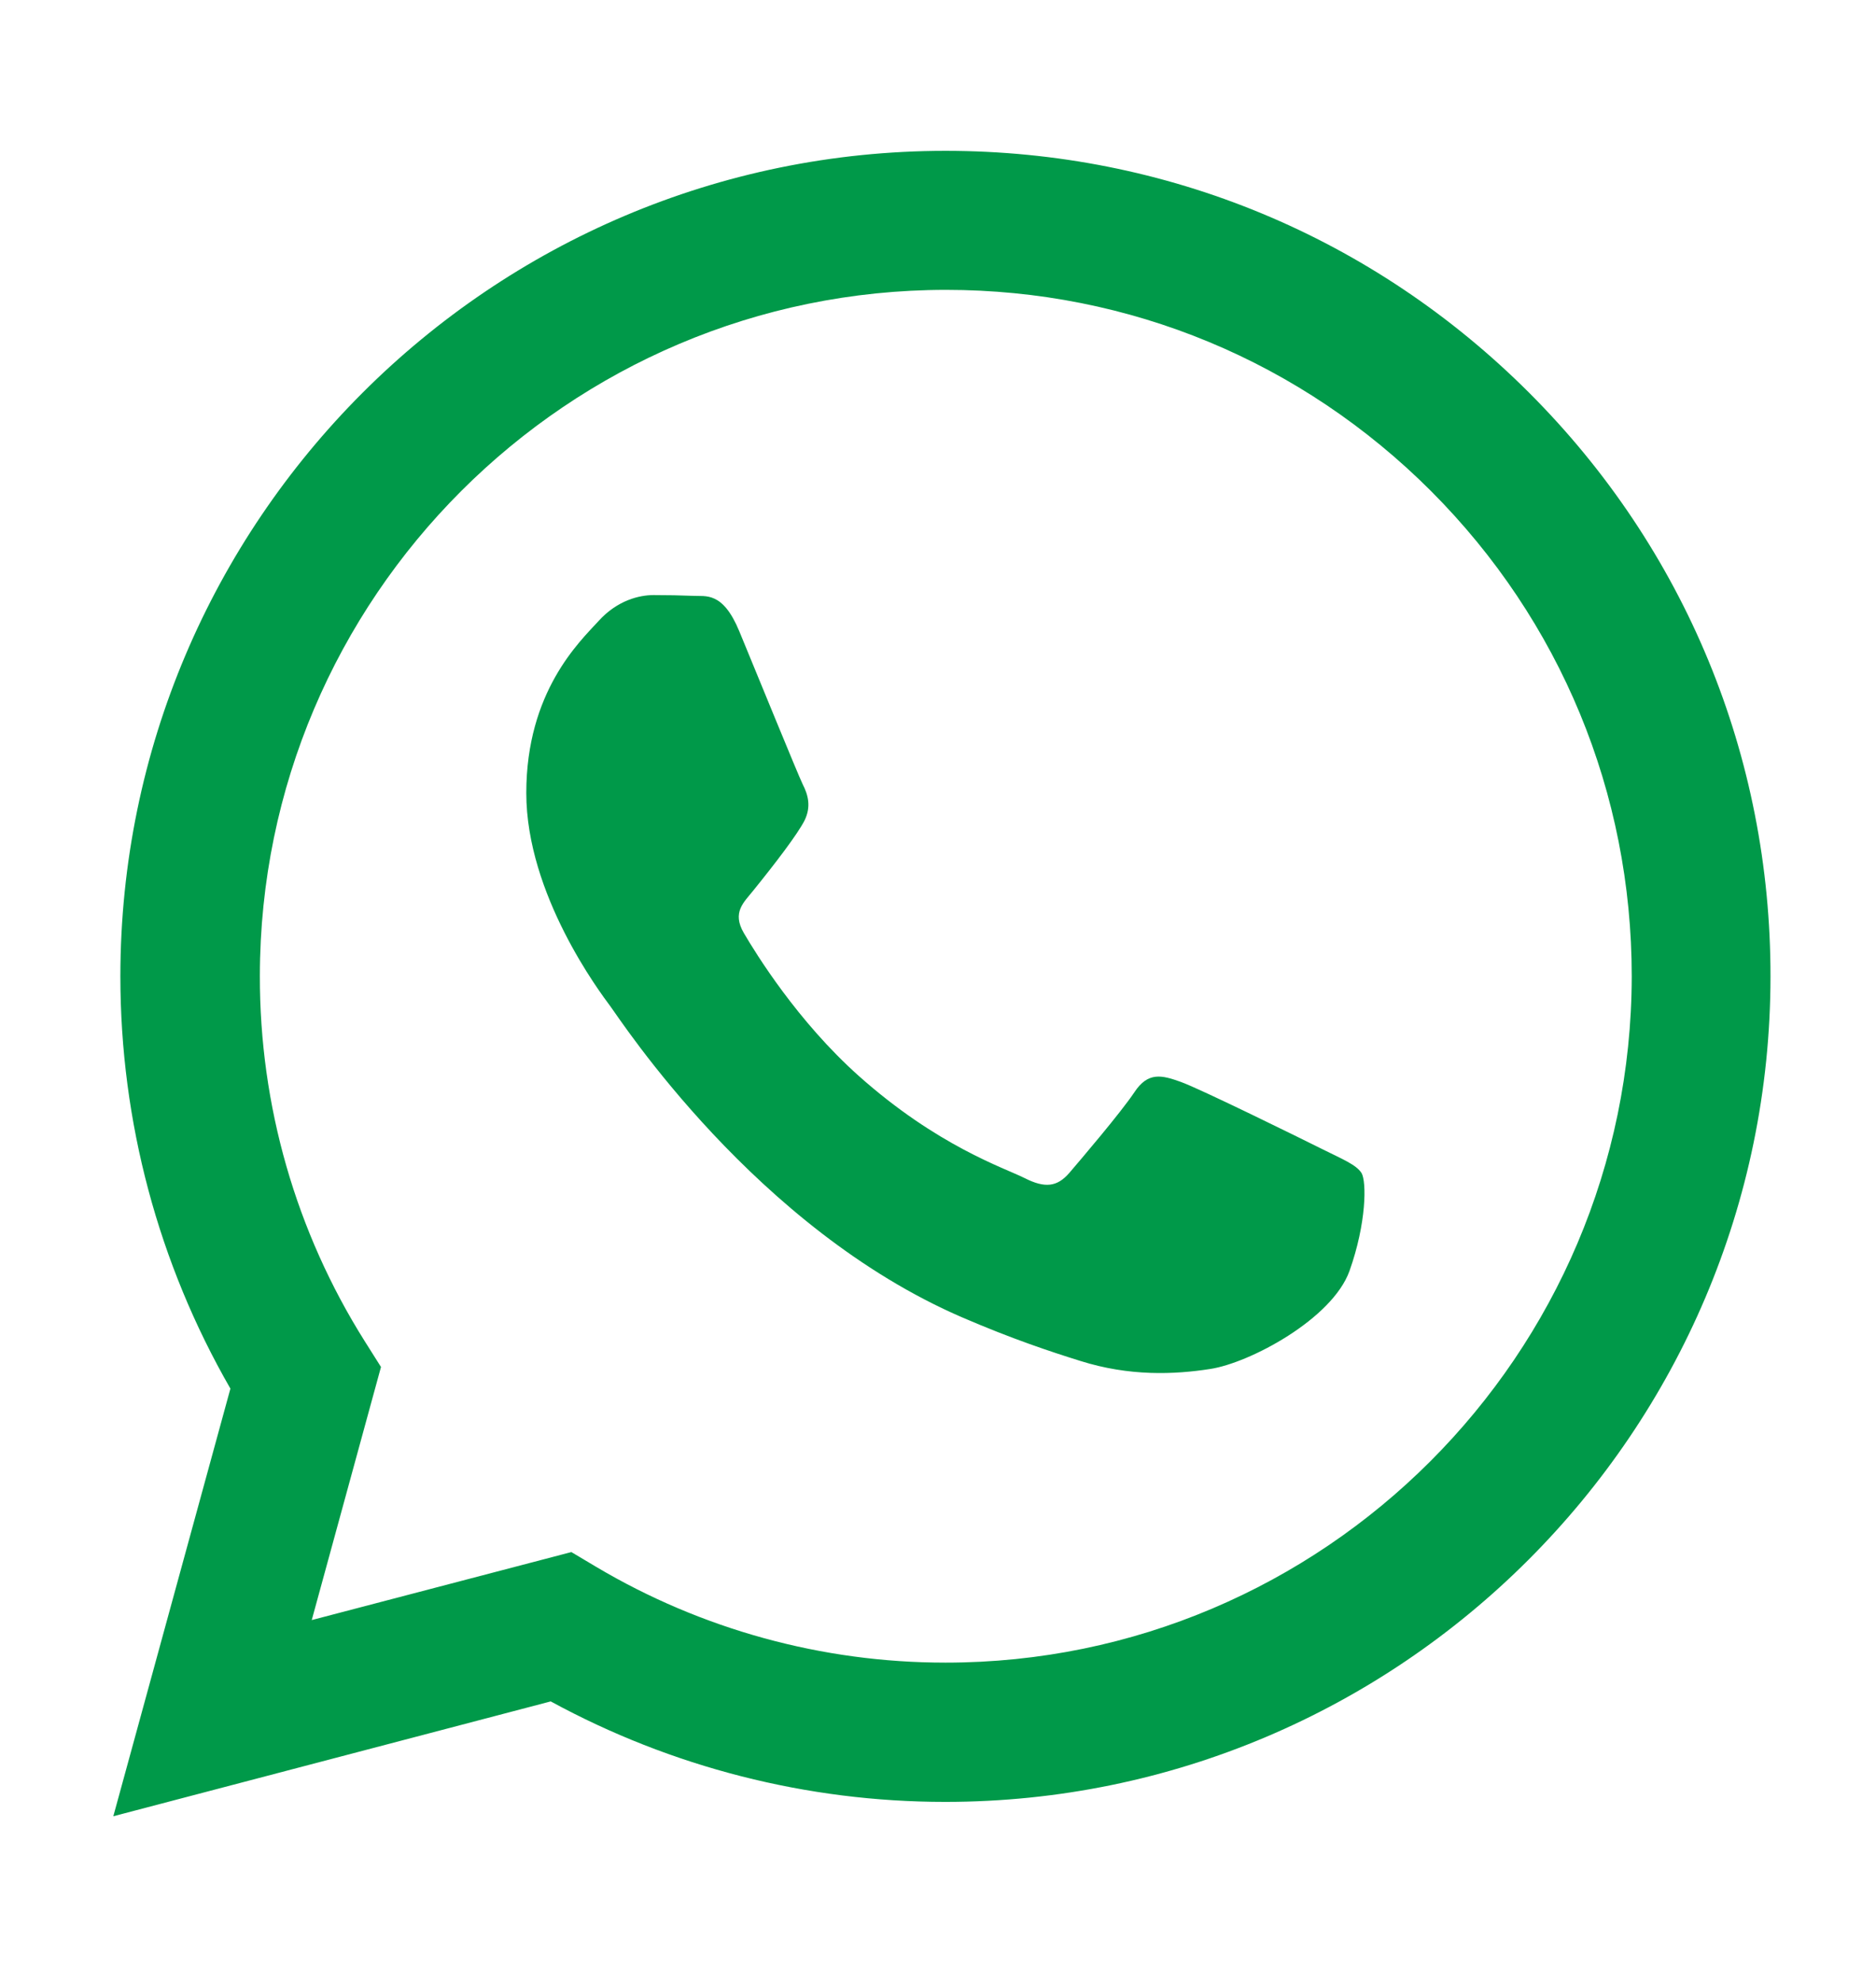 <?xml version="1.0" encoding="utf-8"?>
<!-- Generator: Adobe Illustrator 27.0.0, SVG Export Plug-In . SVG Version: 6.00 Build 0)  -->
<svg version="1.1" id="Layer_1" xmlns="http://www.w3.org/2000/svg" xmlns:xlink="http://www.w3.org/1999/xlink" x="0px" y="0px"
	 viewBox="0 0 745 787" style="enable-background:new 0 0 745 787;" xml:space="preserve">
<style type="text/css">
	.st0{fill-rule:evenodd;clip-rule:evenodd;fill:#009949;}
</style>
<g>
	<path class="st0" d="M607.3,156c-61.9-61.9-144.2-96.1-231.8-96.1c-180.6,0-327.6,147-327.7,327.7c0,57.8,15.1,114.1,43.7,163.8
		L45,721.2l173.7-45.6c47.9,26.1,101.8,39.9,156.6,39.9h0.1c180.6,0,327.6-147,327.7-327.7C703.2,300.3,669.2,217.9,607.3,156
		L607.3,156z M375.5,660.2h-0.1c-48.9,0-96.8-13.2-138.6-38l-9.9-5.9l-103.1,27l27.5-100.5l-6.5-10.3c-27.3-43.4-41.7-93.5-41.6-145
		c0.1-150.2,122.3-272.4,272.5-272.4c72.8,0,141.1,28.4,192.6,79.9c51.4,51.5,79.7,119.9,79.7,192.7
		C647.8,538,525.6,660.2,375.5,660.2L375.5,660.2z M524.9,456.2c-8.2-4.1-48.4-23.9-56-26.6c-7.5-2.7-13-4.1-18.4,4.1
		c-5.5,8.2-21.2,26.6-25.9,32.1c-4.8,5.5-9.6,6.1-17.7,2c-8.2-4.1-34.6-12.7-65.9-40.6c-24.3-21.7-40.8-48.5-45.6-56.7
		c-4.8-8.2,0-12.2,3.6-16.7c8.9-11,17.7-22.5,20.5-28c2.7-5.5,1.4-10.2-0.7-14.3c-2-4.1-18.4-44.4-25.2-60.8
		c-6.6-16-13.4-13.8-18.4-14.1c-4.8-0.2-10.2-0.3-15.7-0.3s-14.3,2-21.8,10.3c-7.5,8.2-28.7,28-28.7,68.3s29.3,79.2,33.4,84.7
		c4.1,5.5,57.7,88.2,139.9,123.6c19.5,8.4,34.8,13.5,46.7,17.2c19.6,6.2,37.5,5.4,51.6,3.2c15.7-2.4,48.4-19.8,55.3-38.9
		c6.8-19.1,6.8-35.5,4.8-38.9C538.5,462.4,533.1,460.3,524.9,456.2L524.9,456.2z M524.9,456.2"/>
</g>
</svg>

